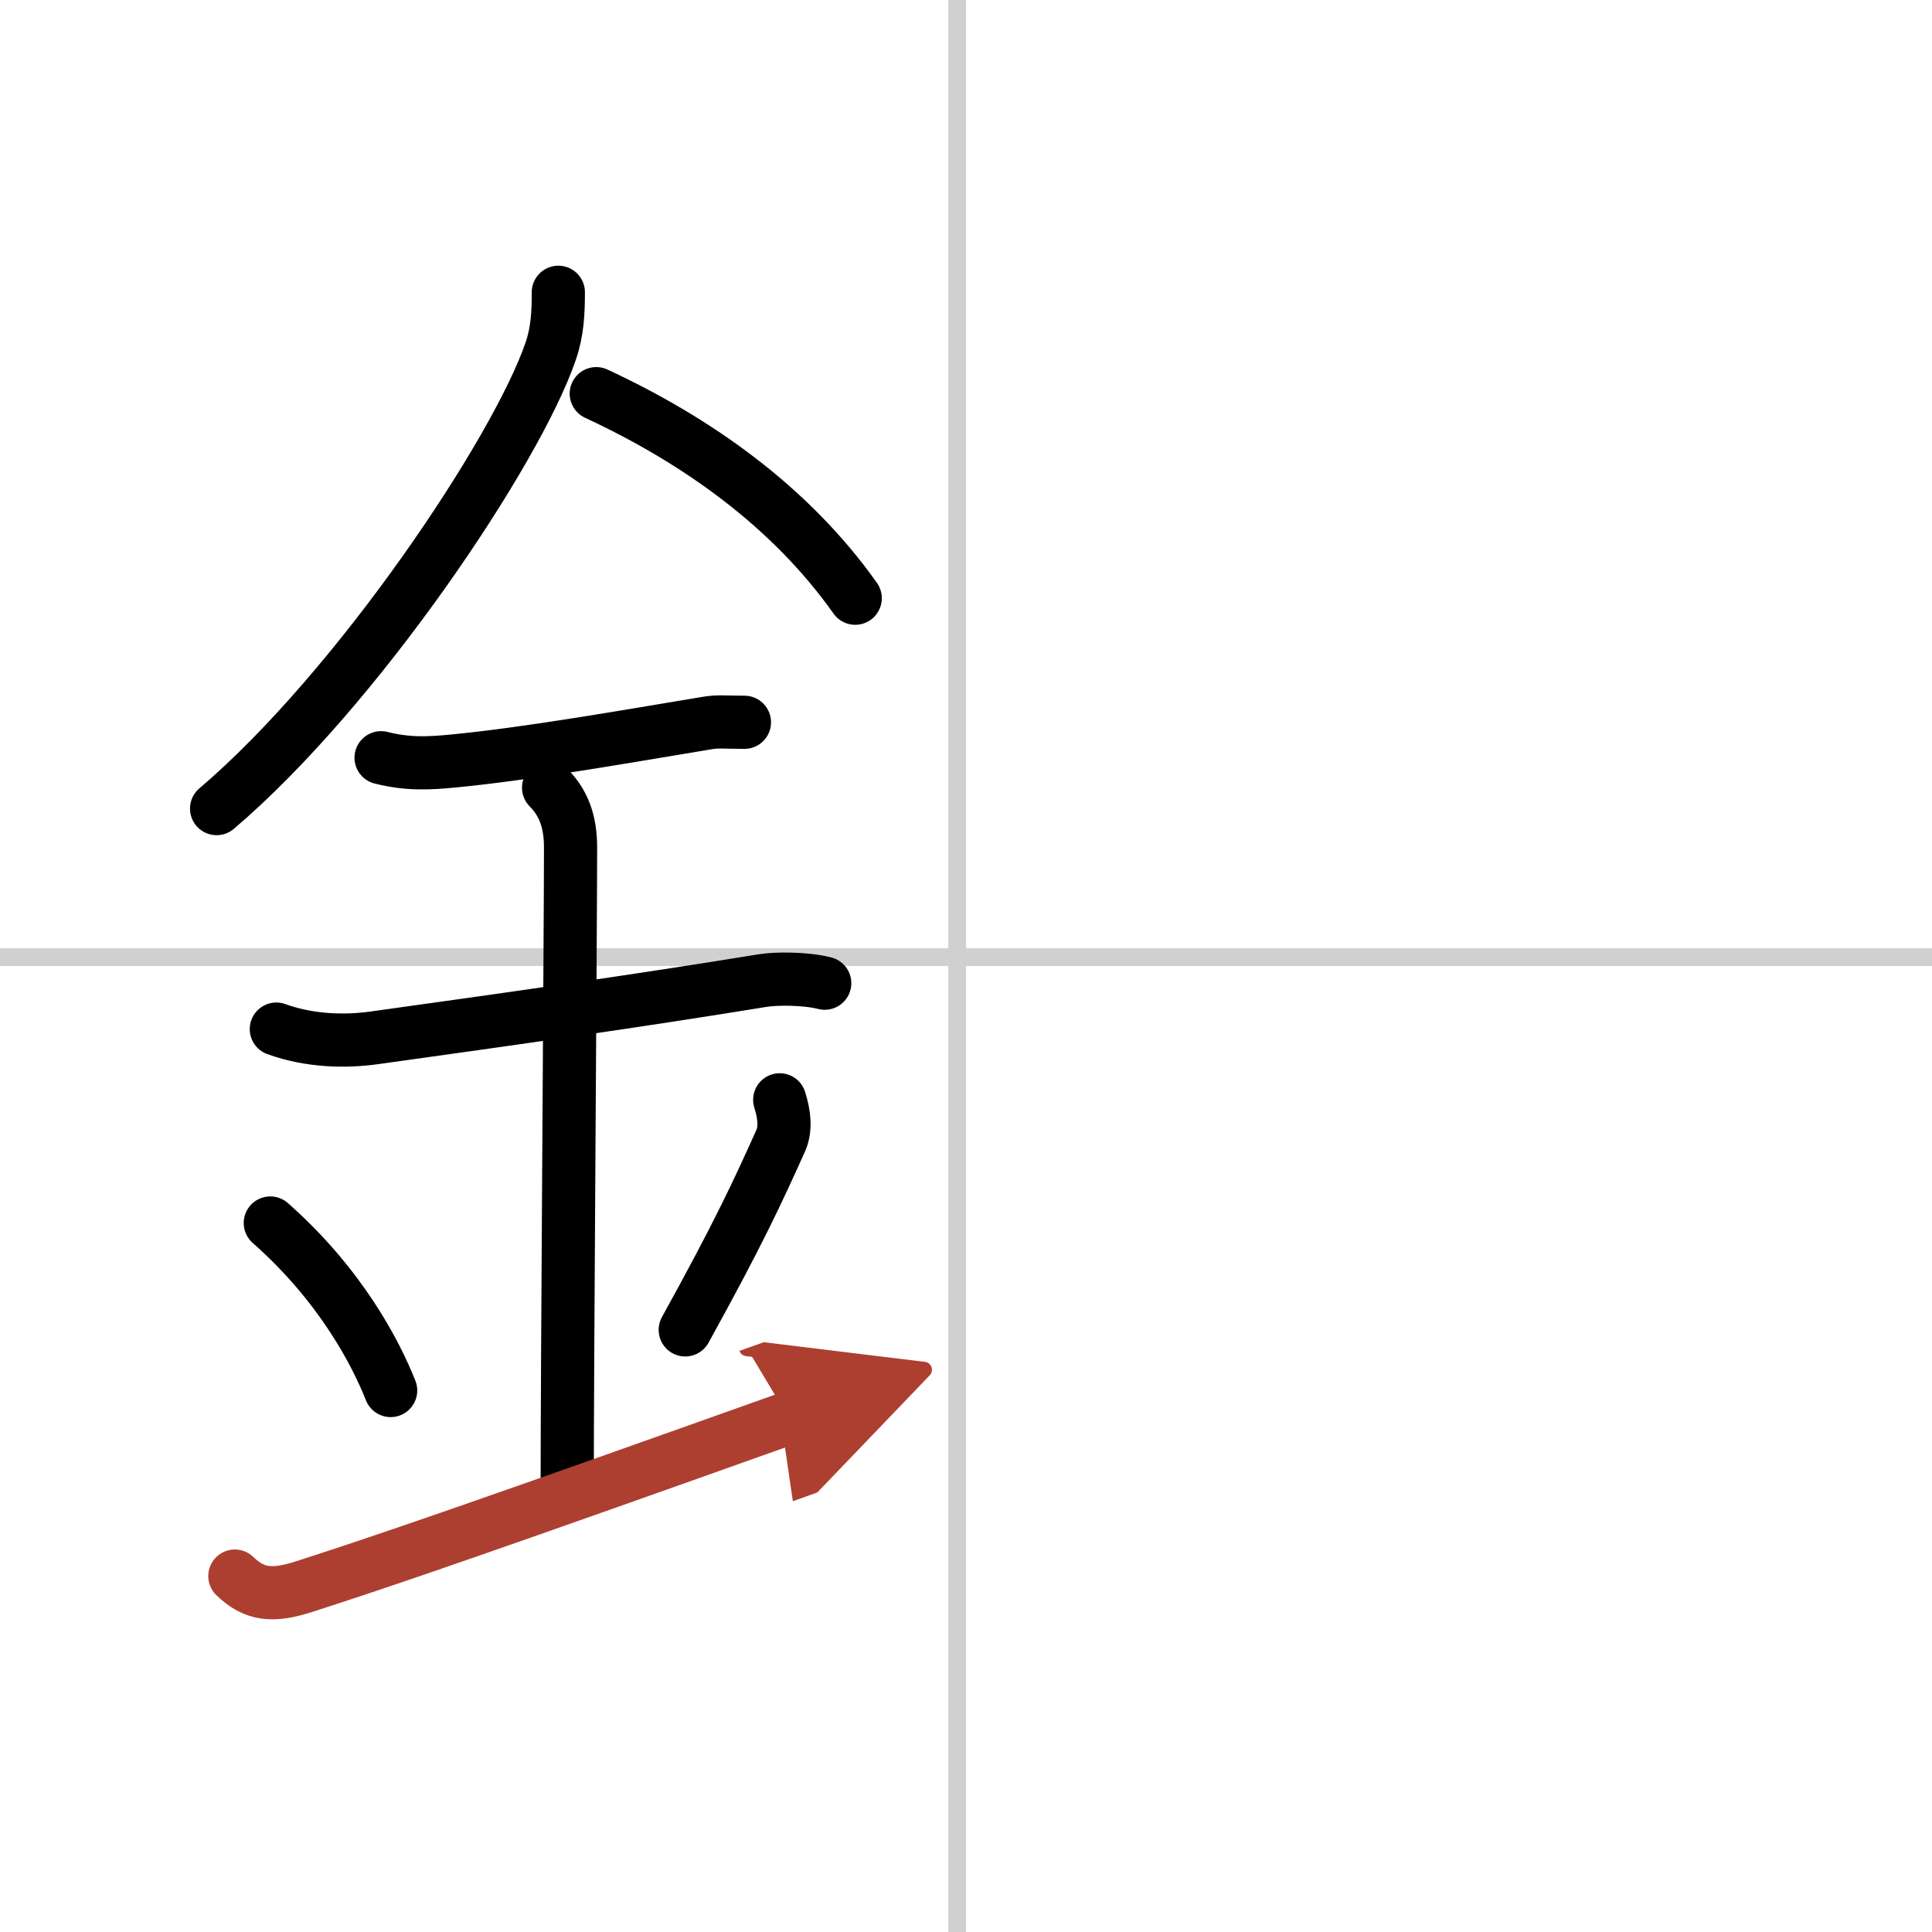 <svg width="400" height="400" viewBox="0 0 109 109" xmlns="http://www.w3.org/2000/svg"><defs><marker id="a" markerWidth="4" orient="auto" refX="1" refY="5" viewBox="0 0 10 10"><polyline points="0 0 10 5 0 10 1 5" fill="#ad3f31" stroke="#ad3f31"/></marker></defs><g fill="none" stroke="#000" stroke-linecap="round" stroke-linejoin="round" stroke-width="3"><rect width="100%" height="100%" fill="#fff" stroke="#fff"/><line x1="54" x2="54" y2="109" stroke="#d0d0d0" stroke-width="1"/><line x2="109" y1="54" y2="54" stroke="#d0d0d0" stroke-width="1"/><path d="m31.5 16.49c0 1.16-0.05 2.22-0.43 3.32-1.92 5.63-10.9 19.05-18.85 25.81"/><path d="m33.64 22.21c5.73 2.66 10.98 6.41 14.61 11.54"/><path d="m21.5 42.75c1.5 0.38 2.71 0.32 4.12 0.18 4.1-0.4 9.13-1.28 14.23-2.13 0.73-0.12 0.9-0.05 2.15-0.05"/><path d="m15.59 58.06c1.91 0.69 3.92 0.72 5.55 0.49 7.61-1.06 14.73-2.06 21.9-3.23 0.74-0.12 2.38-0.13 3.49 0.15"/><path d="M30.95,44.44c0.99,0.99,1.24,2.18,1.24,3.39C32.19,52.18,32,77,32,84.06"/><path d="m15.25 69c4.01 3.54 5.97 7.38 6.79 9.45"/><path d="m43.99 62.05c0.27 0.85 0.35 1.65 0.05 2.32-1.3 2.89-2.38 5.23-5.38 10.66"/><path d="M13.25,88.92c1.12,1.08,2.15,1.16,3.92,0.59C21.88,88,28,85.88,44.5,80" marker-end="url(#a)" stroke="#ad3f31"/></g></svg>
